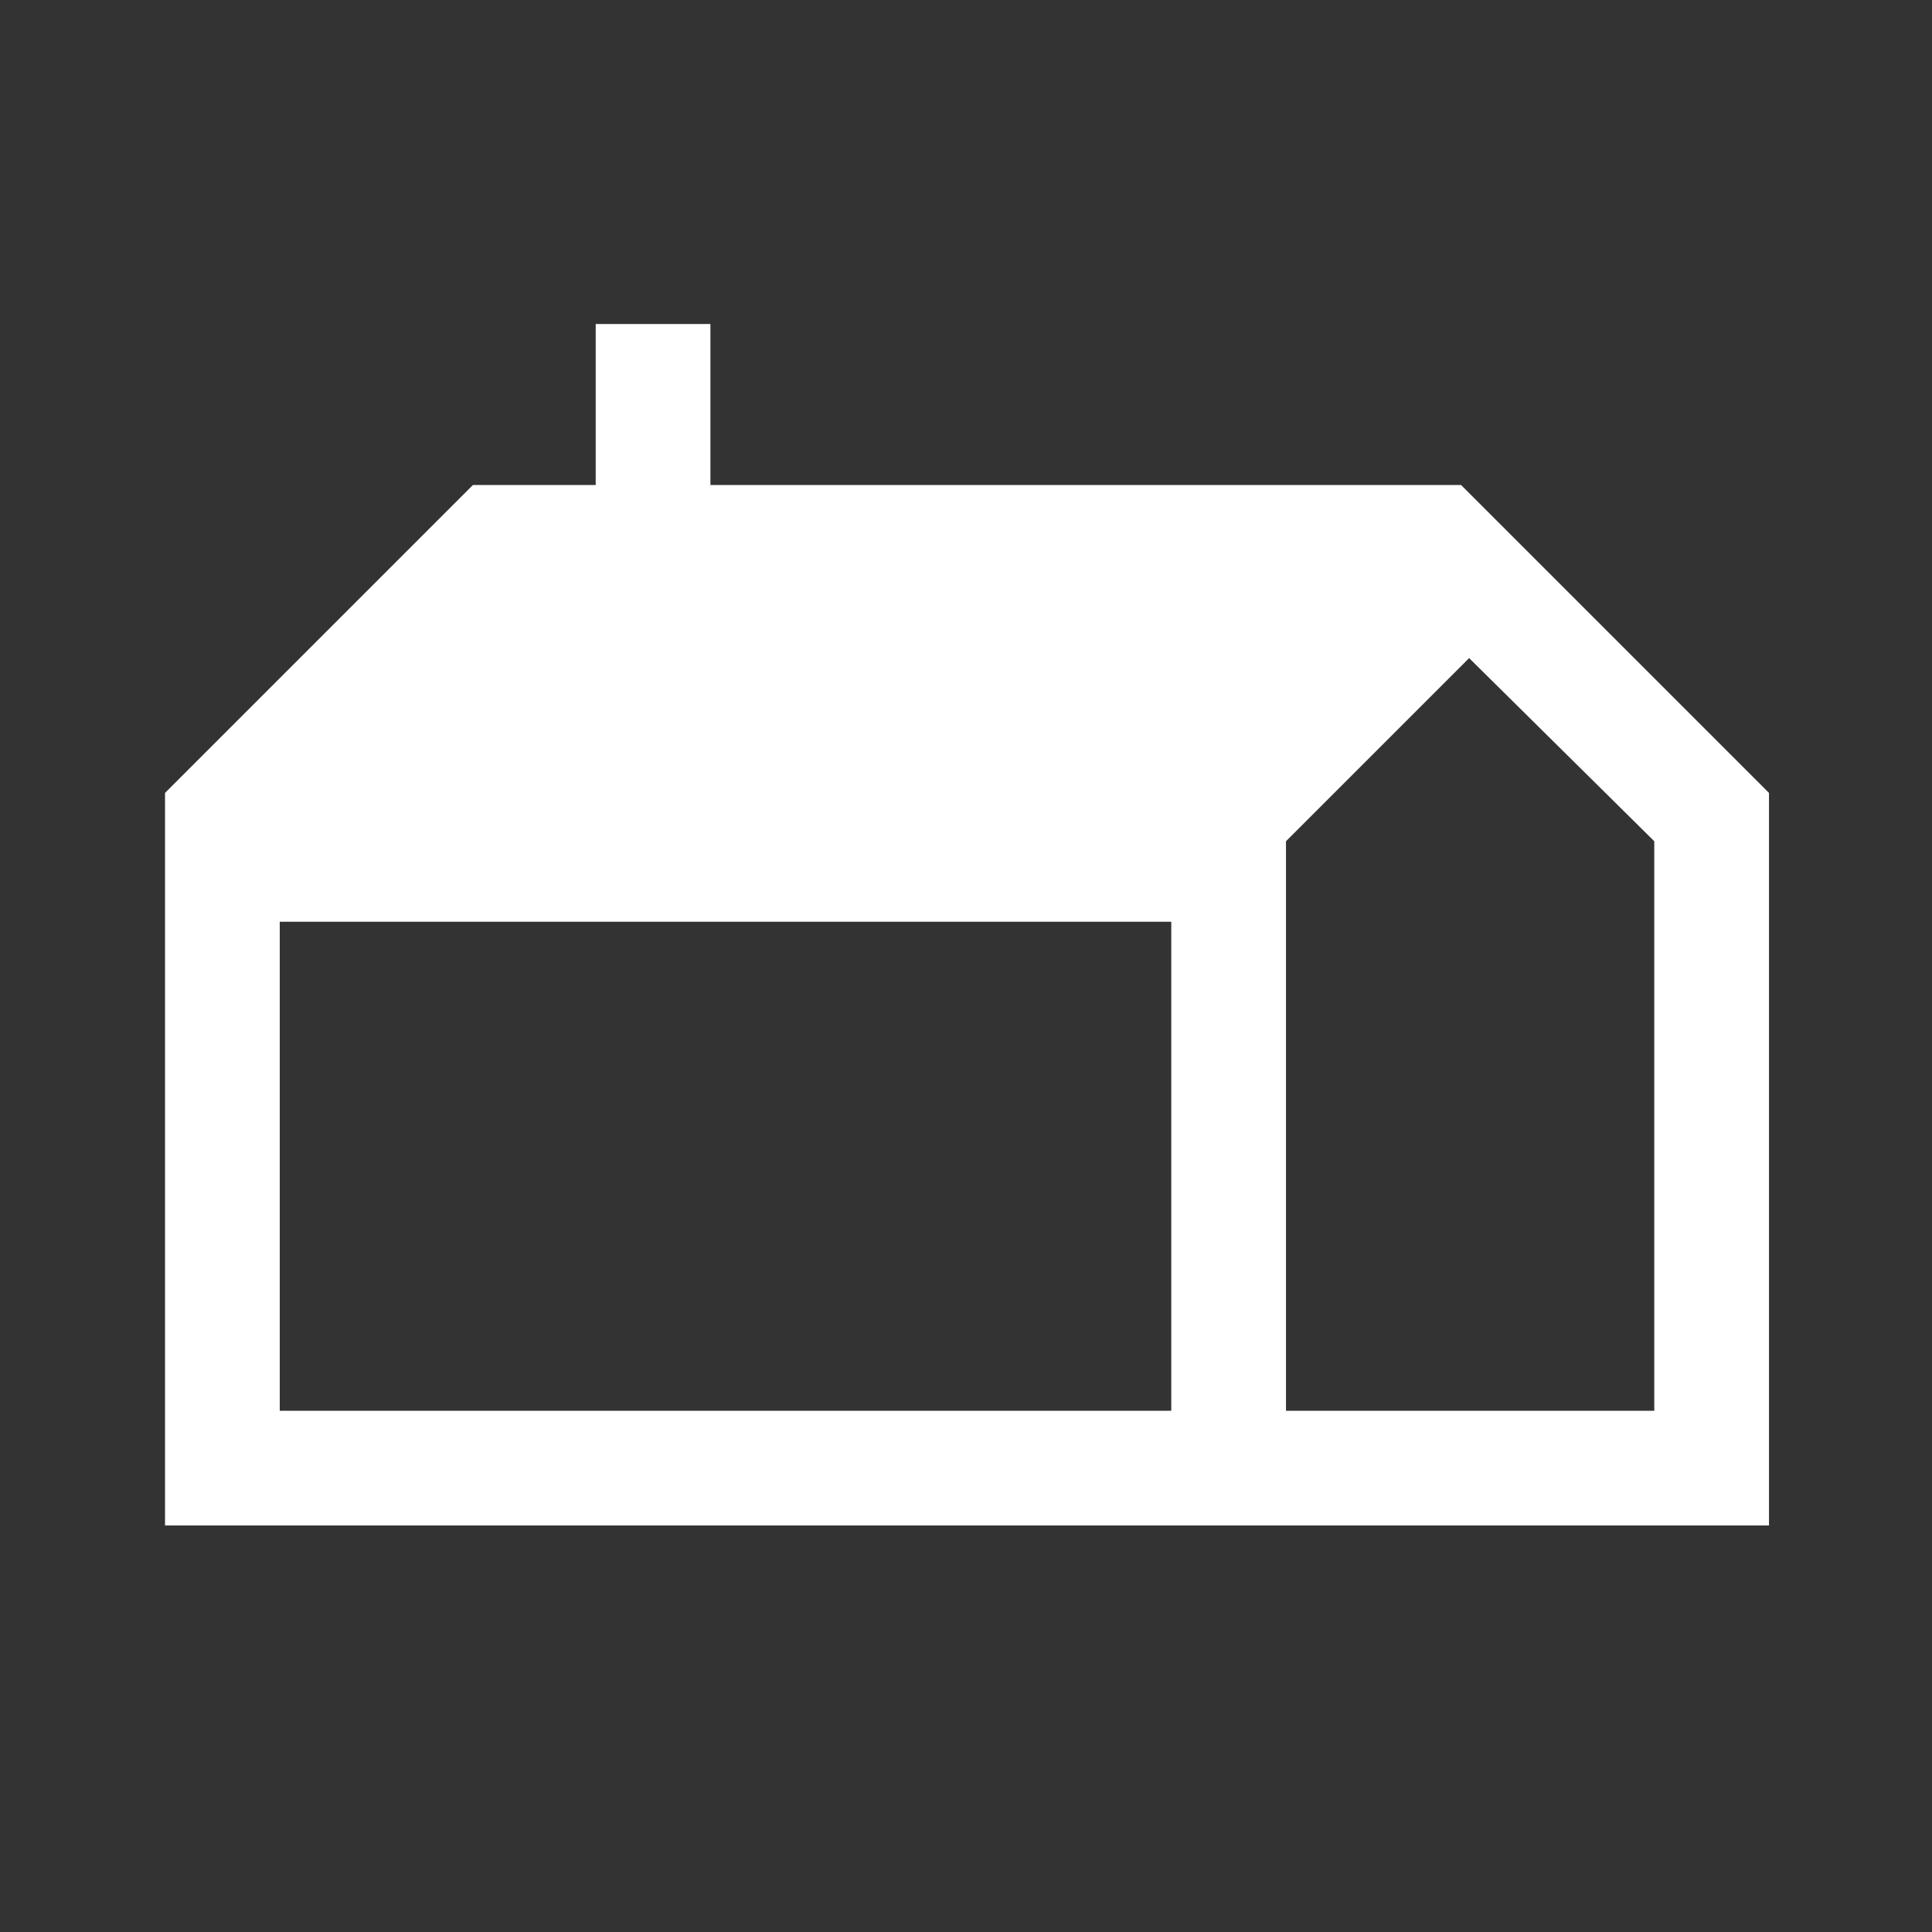 <?xml version="1.0" encoding="UTF-8"?> <svg xmlns="http://www.w3.org/2000/svg" width="93" height="93" viewBox="0 0 93 93" fill="none"><rect x="0" y="0" width="93" height="93" fill="#333333" stroke="none"/> <mask id="mask0_101_45" style="mask-type:alpha" maskUnits="userSpaceOnUse" x="0" y="0" width="93" height="93"> <rect width="93" height="93" fill="#D9D9D9"></rect> </mask> <g mask="url(#mask0_101_45)"> <path d="M7.944 73.431V38.169L22.766 23.347H28.675V15.597H34.197V23.347H70.331L85.153 38.169V73.431H7.944ZM61.903 67.909H79.631V40.494L70.719 31.678L61.903 40.494V67.909ZM13.466 67.909H56.381V44.369H13.466V67.909Z" fill="white"></path> </g> </svg> 